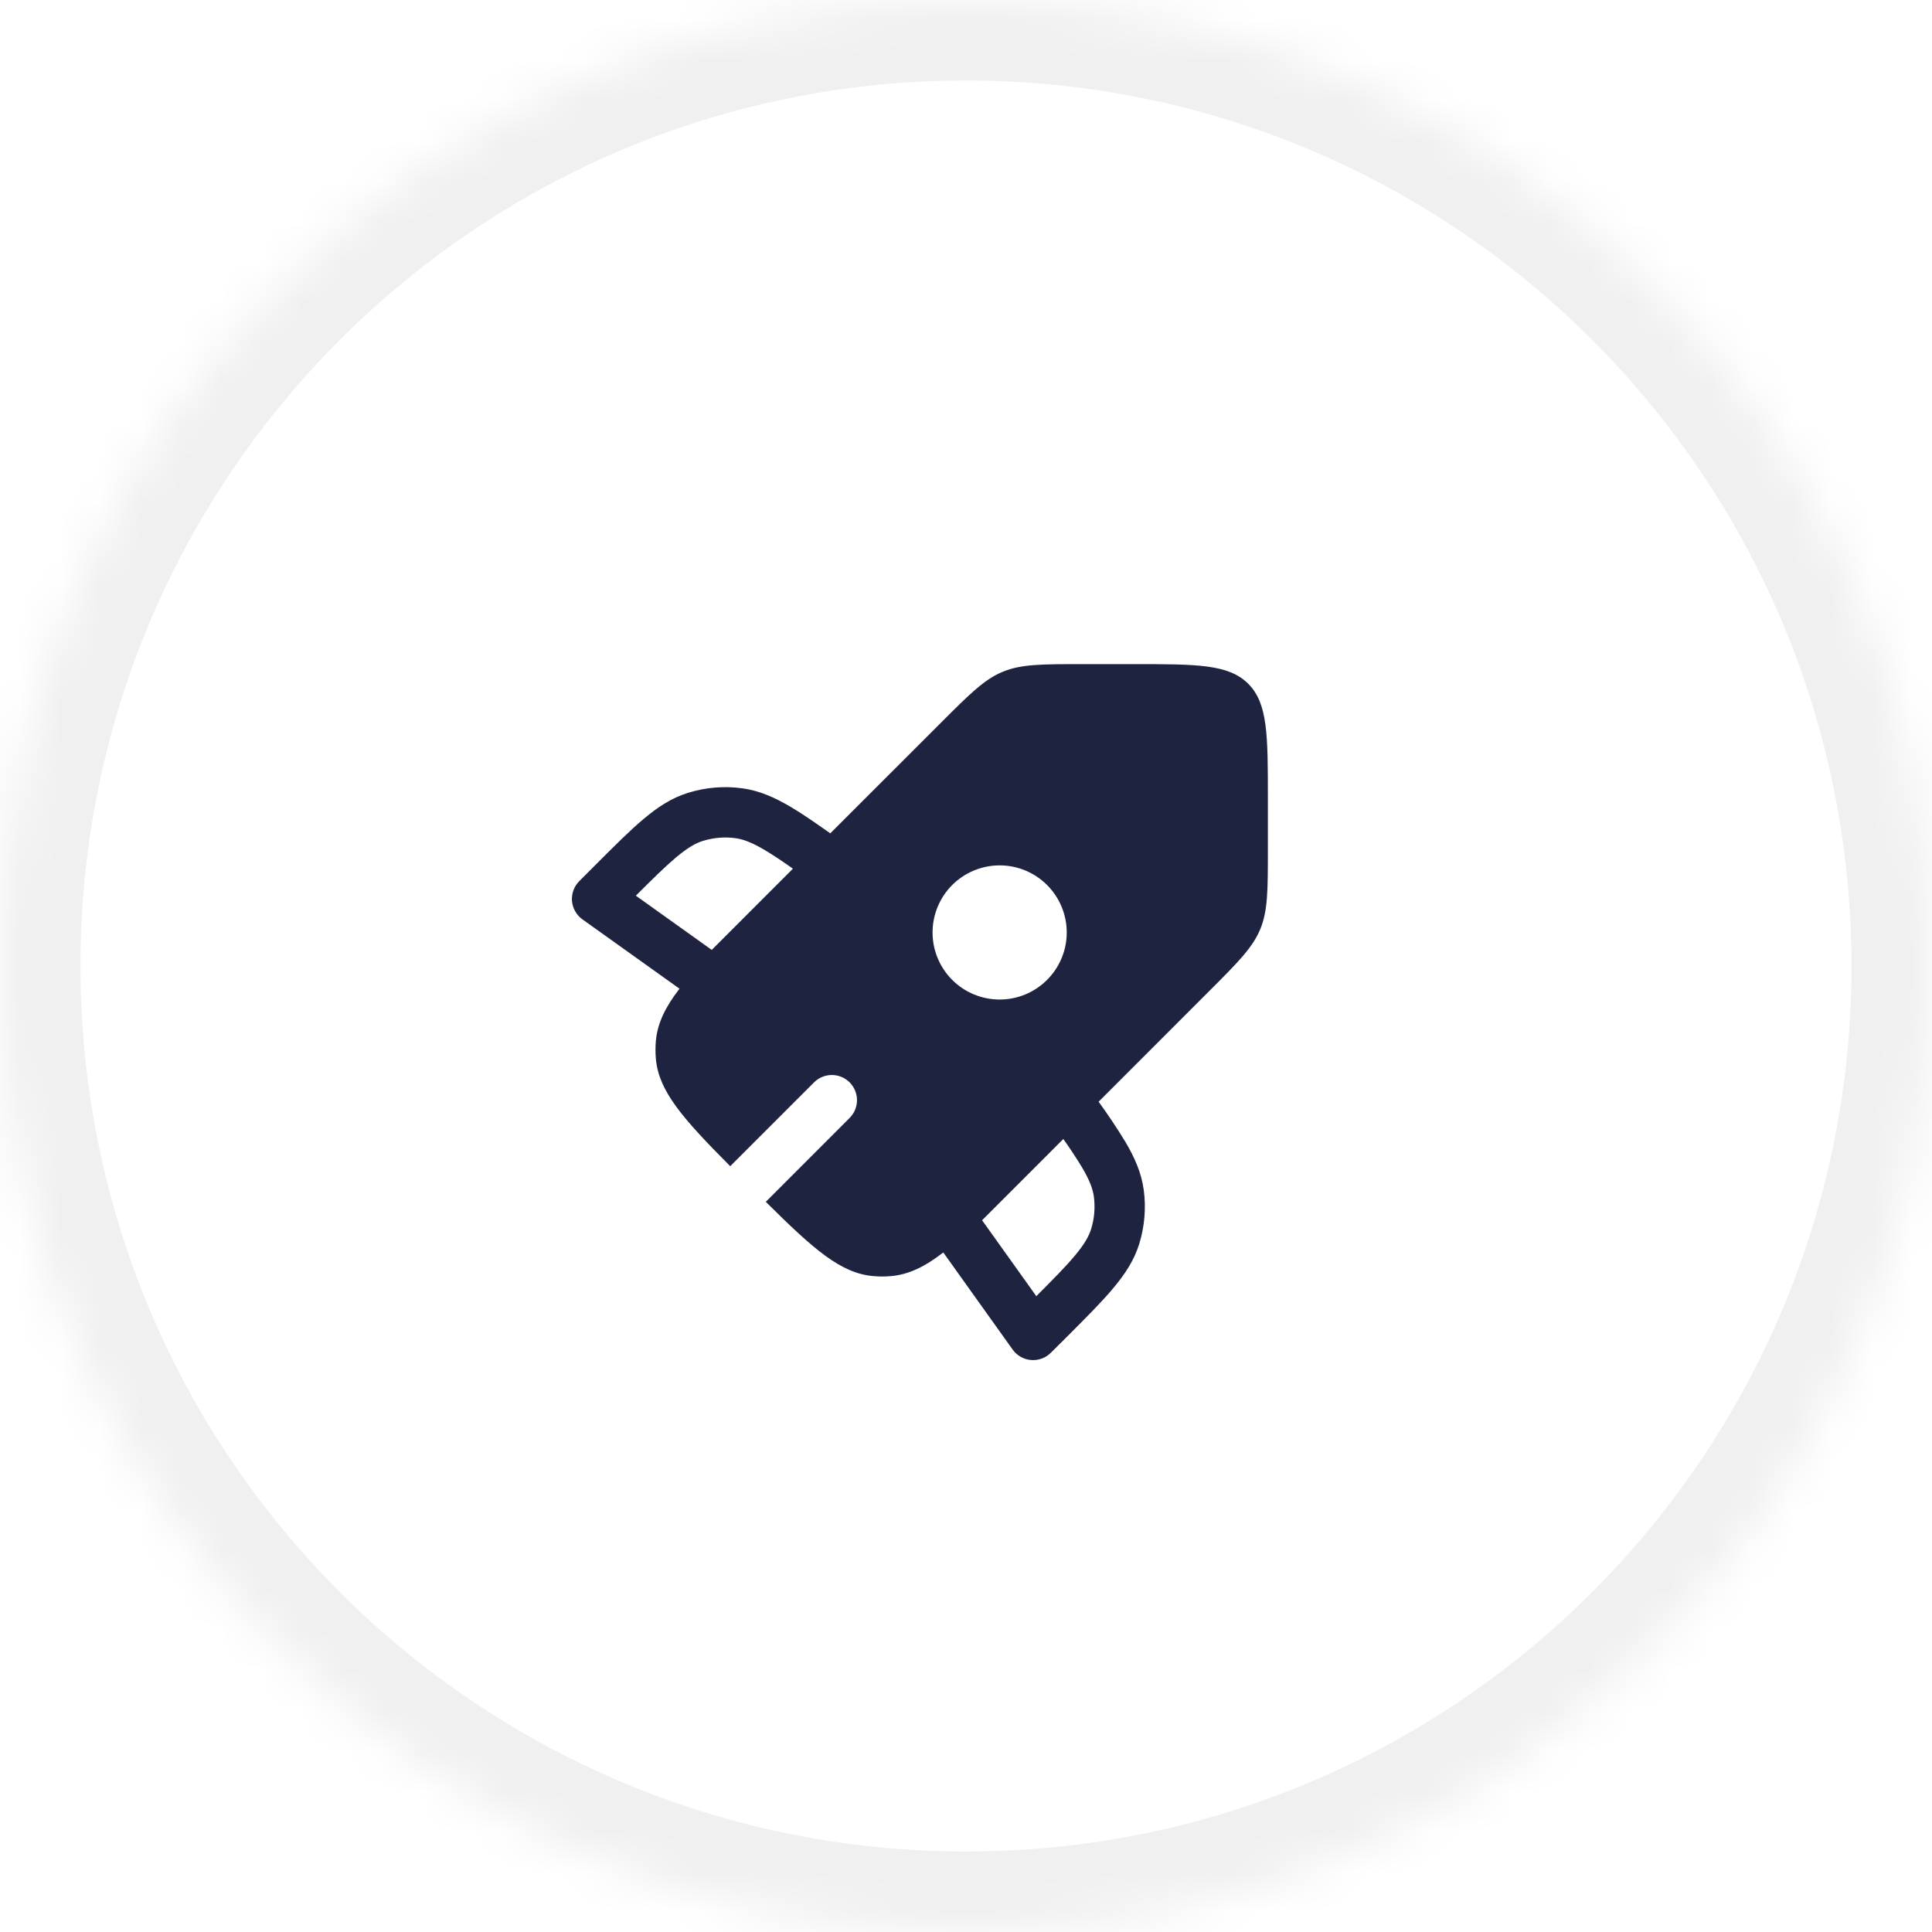 <?xml version="1.0" encoding="utf-8"?>
<svg xmlns="http://www.w3.org/2000/svg" fill="none" height="100%" overflow="visible" preserveAspectRatio="none" style="display: block;" viewBox="0 0 48 48" width="100%">
<g id="Border">
<mask fill="white" id="path-1-inside-1_0_51376">
<path d="M0 24C0 10.745 10.745 0 24 0C37.255 0 48 10.745 48 24C48 37.255 37.255 48 24 48C10.745 48 0 37.255 0 24Z"/>
</mask>
<path d="M24 48V46C11.85 46 2 36.15 2 24H0H-2C-2 38.359 9.641 50 24 50V48ZM48 24H46C46 36.15 36.15 46 24 46V48V50C38.359 50 50 38.359 50 24H48ZM24 0V2C36.15 2 46 11.85 46 24H48H50C50 9.641 38.359 -2 24 -2V0ZM24 0V-2C9.641 -2 -2 9.641 -2 24H0H2C2 11.85 11.85 2 24 2V0Z" fill="black" fill-opacity="0.06" mask="url(#path-1-inside-1_0_51376)"/>
<g id="SVG">
<g id="icon-rocket">
<path clip-rule="evenodd" d="M24.912 16.69C24.453 16.881 24.091 17.242 23.368 17.965L20.628 20.704C20.25 20.437 19.925 20.212 19.636 20.042C19.238 19.808 18.861 19.642 18.439 19.585C17.99 19.524 17.532 19.562 17.099 19.696C16.692 19.821 16.348 20.046 15.995 20.343C15.654 20.628 15.27 21.013 14.795 21.488L14.775 21.508L14.392 21.892C14.328 21.956 14.278 22.033 14.247 22.119C14.216 22.204 14.204 22.295 14.211 22.385C14.219 22.475 14.246 22.563 14.291 22.642C14.336 22.721 14.397 22.789 14.471 22.842L16.882 24.564C16.527 25.025 16.335 25.422 16.295 25.859C16.282 26.008 16.282 26.159 16.295 26.308C16.368 27.115 16.964 27.788 18.142 28.974L20.225 26.891C20.283 26.833 20.352 26.787 20.428 26.756C20.504 26.724 20.585 26.708 20.667 26.708C20.749 26.708 20.831 26.724 20.907 26.756C20.982 26.787 21.051 26.834 21.109 26.892C21.167 26.95 21.213 27.019 21.244 27.095C21.276 27.171 21.292 27.252 21.292 27.334C21.292 27.416 21.276 27.497 21.244 27.573C21.213 27.649 21.166 27.718 21.108 27.776L19.026 29.859C20.212 31.036 20.884 31.632 21.692 31.704C21.842 31.718 21.992 31.718 22.141 31.704C22.578 31.665 22.975 31.473 23.436 31.117L25.159 33.53C25.212 33.604 25.28 33.665 25.359 33.71C25.438 33.755 25.526 33.782 25.616 33.789C25.706 33.797 25.797 33.784 25.883 33.753C25.968 33.722 26.045 33.672 26.109 33.608L26.492 33.227L26.511 33.208C26.986 32.733 27.372 32.347 27.657 32.006C27.954 31.652 28.18 31.308 28.305 30.9C28.438 30.468 28.476 30.012 28.416 29.563C28.358 29.14 28.193 28.763 27.958 28.366C27.75 28.026 27.529 27.694 27.295 27.372L30.035 24.631C30.758 23.908 31.118 23.547 31.31 23.087C31.5 22.629 31.5 22.117 31.5 21.096V19.833C31.5 18.262 31.5 17.477 31.012 16.988C30.523 16.5 29.738 16.5 28.167 16.5H26.904C25.883 16.5 25.371 16.5 24.913 16.69H24.912ZM26.503 23.167C26.503 23.609 26.327 24.033 26.014 24.345C25.702 24.658 25.278 24.833 24.836 24.833C24.394 24.833 23.97 24.658 23.657 24.345C23.345 24.033 23.169 23.609 23.169 23.167C23.169 22.725 23.345 22.301 23.657 21.988C23.97 21.676 24.394 21.5 24.836 21.5C25.278 21.5 25.702 21.676 26.014 21.988C26.327 22.301 26.503 22.725 26.503 23.167ZM19.7 21.582C19.425 21.388 19.2 21.238 18.998 21.118C18.676 20.928 18.463 20.85 18.271 20.824C18.001 20.788 17.727 20.811 17.467 20.891C17.282 20.948 17.085 21.06 16.797 21.301C16.532 21.524 16.223 21.828 15.797 22.253L17.683 23.6L19.7 21.582ZM24.4 30.317L25.747 32.203C26.172 31.777 26.477 31.468 26.7 31.202C26.941 30.915 27.052 30.718 27.11 30.532C27.19 30.273 27.212 29.999 27.177 29.73C27.15 29.538 27.073 29.324 26.882 29.002C26.736 28.762 26.581 28.527 26.418 28.298L24.4 30.317Z" fill="#1E2340" fill-rule="evenodd" id="Vector"/>
</g>
</g>
</g>
</svg>
